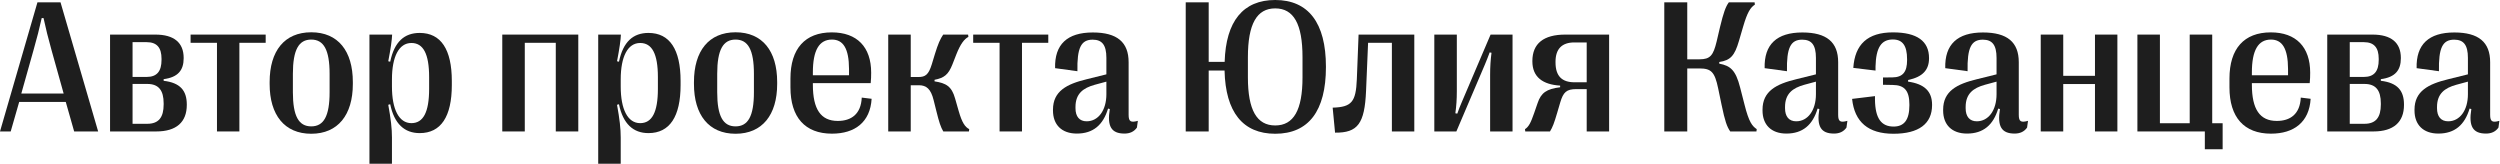 <?xml version="1.0" encoding="UTF-8"?> <svg xmlns="http://www.w3.org/2000/svg" width="794" height="52" viewBox="0 0 794 52" fill="none"><path d="M774.436 42.422C769.572 42.422 766.848 39.58 766.848 35.098V34.834C766.848 28.916 771.271 26.689 777.541 25.166L783.811 23.613V18.398C783.811 14.268 782.434 12.598 779.445 12.598C775.754 12.598 774.465 15.205 774.611 22.617L767.521 21.65C767.316 14.121 771.359 10.312 779.504 10.312C787.209 10.312 790.871 13.389 790.871 19.746V36.475C790.871 38.643 791.574 38.994 793.801 38.379L793.508 40.518C792.6 41.836 791.223 42.422 789.553 42.422C785.393 42.422 783.986 40.137 784.895 34.629L784.338 34.482C782.785 39.697 779.592 42.422 774.436 42.422ZM777.541 38.525C781.203 38.525 783.811 35.098 783.811 29.912V25.928L780.119 26.924C776.428 27.949 773.996 29.736 773.996 33.984V34.365C773.996 37.031 775.256 38.525 777.541 38.525Z" fill="#1E1E1E"></path><path d="M753.811 41.748H739.133V10.986H753.518C759.436 10.986 762.512 13.535 762.512 18.398V18.486C762.512 22.295 760.725 24.551 756.154 25.137V25.664C761.398 26.279 763.508 28.74 763.508 33.223V33.31C763.508 38.789 760.197 41.748 753.811 41.748ZM746.281 13.389V24.434H750.764C754.045 24.434 755.48 22.617 755.48 19.014V18.662C755.48 15.176 754.045 13.389 750.764 13.389H746.281ZM746.281 26.66V39.316H750.969C754.572 39.316 756.154 37.266 756.154 33.193V32.812C756.154 28.711 754.572 26.66 750.969 26.66H746.281Z" fill="#1E1E1E"></path><path d="M730.725 30.996L733.859 31.377C733.42 38.76 728.586 42.451 721.262 42.451C712.707 42.451 708.078 37.236 708.078 27.773V24.932C708.078 15.469 712.707 10.283 721.203 10.283C729.26 10.283 733.713 14.971 733.713 23.057C733.713 24.17 733.684 25.225 733.566 26.396H715.197V26.924C715.197 34.688 717.717 38.408 723.107 38.408C727.385 38.408 730.49 36.24 730.725 30.996ZM721.262 12.568C717.219 12.568 715.197 15.908 715.197 23.027V23.906H726.682V21.885C726.652 15.41 724.836 12.568 721.262 12.568Z" fill="#1E1E1E"></path><path d="M702.6 10.986V39.141H705.91V47.402H700.256V41.748H678.84V10.986H685.988V39.141H695.451V10.986H702.6Z" fill="#1E1E1E"></path><path d="M655.285 41.748H648.137V10.986H655.285V24.082H665.363V10.986H672.482V41.748H665.363V26.689H655.285V41.748Z" fill="#1E1E1E"></path><path d="M624.729 42.422C619.865 42.422 617.141 39.58 617.141 35.098V34.834C617.141 28.916 621.564 26.689 627.834 25.166L634.104 23.613V18.398C634.104 14.268 632.727 12.598 629.738 12.598C626.047 12.598 624.758 15.205 624.904 22.617L617.814 21.65C617.609 14.121 621.652 10.312 629.797 10.312C637.502 10.312 641.164 13.389 641.164 19.746V36.475C641.164 38.643 641.867 38.994 644.094 38.379L643.801 40.518C642.893 41.836 641.516 42.422 639.846 42.422C635.686 42.422 634.279 40.137 635.188 34.629L634.631 34.482C633.078 39.697 629.885 42.422 624.729 42.422ZM627.834 38.525C631.496 38.525 634.104 35.098 634.104 29.912V25.928L630.412 26.924C626.721 27.949 624.289 29.736 624.289 33.984V34.365C624.289 37.031 625.549 38.525 627.834 38.525Z" fill="#1E1E1E"></path><path d="M601.352 42.48C593.383 42.48 588.988 38.76 588.227 31.406L595.492 30.527V31.699C595.58 37.588 597.484 40.195 601.41 40.195C604.691 40.195 606.42 38.145 606.42 33.486V33.164C606.42 28.799 604.838 27.012 601.146 26.982L598.041 26.924V24.609L601.029 24.58C604.369 24.551 605.688 22.793 605.688 19.131V18.809C605.688 14.414 604.193 12.539 601.176 12.539C597.514 12.539 595.814 15.088 595.668 21.094V22.412L588.607 21.562C589.105 14.092 593.148 10.283 601.205 10.283C608.852 10.283 612.66 13.066 612.66 18.428V18.516C612.66 22.148 610.697 24.434 606.01 25.4V25.928C611.166 26.66 613.627 28.975 613.627 33.281V33.369C613.627 39.316 609.408 42.48 601.352 42.48Z" fill="#1E1E1E"></path><path d="M567.365 42.422C562.502 42.422 559.777 39.58 559.777 35.098V34.834C559.777 28.916 564.201 26.689 570.471 25.166L576.74 23.613V18.398C576.74 14.268 575.363 12.598 572.375 12.598C568.684 12.598 567.395 15.205 567.541 22.617L560.451 21.65C560.246 14.121 564.289 10.312 572.434 10.312C580.139 10.312 583.801 13.389 583.801 19.746V36.475C583.801 38.643 584.504 38.994 586.73 38.379L586.438 40.518C585.529 41.836 584.152 42.422 582.482 42.422C578.322 42.422 576.916 40.137 577.824 34.629L577.268 34.482C575.715 39.697 572.521 42.422 567.365 42.422ZM570.471 38.525C574.133 38.525 576.74 35.098 576.74 29.912V25.928L573.049 26.924C569.357 27.949 566.926 29.736 566.926 33.984V34.365C566.926 37.031 568.186 38.525 570.471 38.525Z" fill="#1E1E1E"></path><path d="M535.873 41.748H528.578V0.732H535.873V18.838H539.74C543.168 18.838 544.135 17.637 545.219 13.125L546.273 8.613C547.357 4.131 548.061 2.109 549.086 0.732H557.26L557.348 1.465C555.941 2.402 554.975 3.838 553.627 8.438L552.279 13.037C550.932 17.637 549.643 19.16 546.039 19.688V20.215C549.613 20.889 551.254 22.295 552.66 27.773L554.066 33.252C555.443 38.73 556.469 40.02 557.934 41.016L557.846 41.748H549.525C548.471 40.225 547.855 38.496 546.771 33.281L545.688 28.066C544.604 22.852 543.49 21.738 539.74 21.738H535.873V41.748Z" fill="#1E1E1E"></path><path d="M492.275 41.748H484.424L484.336 41.016C485.449 40.312 486.123 39.17 487.236 35.947L488.35 32.725C489.434 29.502 491.162 28.242 495.498 27.715V27.188C490.02 26.865 486.68 24.492 486.68 19.482V19.395C486.68 13.828 490.254 10.986 497.139 10.986H511.055V41.748H503.936V28.301H500.654C497.52 28.301 496.494 29.268 495.527 32.549L494.561 35.83C493.594 39.111 493.125 40.371 492.275 41.748ZM500.039 26.133H503.936V13.477H500.01C496.113 13.477 494.033 15.498 494.033 19.6V19.834C494.033 24.17 496.084 26.133 500.039 26.133Z" fill="#1E1E1E"></path><path d="M462.541 41.748H455.539V10.986H462.688V28.945C462.688 31.582 462.541 33.691 462.219 35.977L462.834 36.094C463.303 34.746 463.713 33.691 464.328 32.285L473.41 10.986H480.383V41.748H473.264V23.789C473.264 21.152 473.41 19.043 473.703 16.758L473.117 16.641C472.619 17.988 472.209 19.043 471.623 20.449L462.541 41.748Z" fill="#1E1E1E"></path><path d="M424.016 42.129L423.254 34.19C429.289 34.014 430.637 32.373 430.93 25.195L431.486 10.986H449.182V41.748H442.062V13.594H434.504L433.859 28.887C433.42 39.287 431.193 42.217 424.016 42.129Z" fill="#1E1E1E"></path><path d="M405.004 0C415.551 0 421.117 7.266 421.117 21.182V21.299C421.117 35.244 415.609 42.48 405.004 42.48C394.75 42.48 389.213 35.625 388.92 22.412H383.881V41.748H376.586V0.732H383.881V19.658H388.949C389.33 6.709 394.838 0 405.004 0ZM413.676 24.58V18.164C413.676 7.588 410.863 2.666 405.004 2.666C399.174 2.666 396.332 7.588 396.332 18.164V24.58C396.332 34.98 399.174 39.844 405.004 39.844C410.863 39.844 413.676 34.98 413.676 24.58Z" fill="#1E1E1E"></path><path d="M342.014 42.422C337.15 42.422 334.426 39.58 334.426 35.098V34.834C334.426 28.916 338.85 26.689 345.119 25.166L351.389 23.613V18.398C351.389 14.268 350.012 12.598 347.023 12.598C343.332 12.598 342.043 15.205 342.189 22.617L335.1 21.65C334.895 14.121 338.938 10.312 347.082 10.312C354.787 10.312 358.449 13.389 358.449 19.746V36.475C358.449 38.643 359.152 38.994 361.379 38.379L361.086 40.518C360.178 41.836 358.801 42.422 357.131 42.422C352.971 42.422 351.564 40.137 352.473 34.629L351.916 34.482C350.363 39.697 347.17 42.422 342.014 42.422ZM345.119 38.525C348.781 38.525 351.389 35.098 351.389 29.912V25.928L347.697 26.924C344.006 27.949 341.574 29.736 341.574 33.984V34.365C341.574 37.031 342.834 38.525 345.119 38.525Z" fill="#1E1E1E"></path><path d="M324.584 41.748H317.465V13.594H309.086V10.986H332.934V13.594H324.584V41.748Z" fill="#1E1E1E"></path><path d="M289.25 41.748H282.102V10.986H289.25V24.463H291.652C293.908 24.463 294.904 23.73 295.93 20.449L296.926 17.168C297.951 13.857 298.625 12.363 299.562 10.986H307.473L307.561 11.719C306.271 12.363 305.041 13.975 303.752 17.227L302.492 20.449C301.203 23.701 299.885 24.756 296.809 25.342V25.84C300.441 26.396 302.258 27.393 303.342 31.289L304.455 35.185C305.568 39.082 306.535 40.342 307.824 41.016L307.736 41.748H299.592C298.771 40.371 298.273 38.848 297.395 35.303L296.516 31.787C295.637 28.242 294.23 27.07 291.828 27.07H289.25V41.748Z" fill="#1E1E1E"></path><path d="M273.693 30.996L276.828 31.377C276.389 38.76 271.555 42.451 264.23 42.451C255.676 42.451 251.047 37.236 251.047 27.773V24.932C251.047 15.469 255.676 10.283 264.172 10.283C272.229 10.283 276.682 14.971 276.682 23.057C276.682 24.17 276.652 25.225 276.535 26.396H258.166V26.924C258.166 34.688 260.686 38.408 266.076 38.408C270.354 38.408 273.459 36.24 273.693 30.996ZM264.23 12.568C260.188 12.568 258.166 15.908 258.166 23.027V23.906H269.65V21.885C269.621 15.41 267.805 12.568 264.23 12.568Z" fill="#1E1E1E"></path><path d="M233.615 42.48C225.119 42.48 220.402 36.504 220.402 26.689V26.045C220.402 16.172 225.119 10.254 233.615 10.254C242.111 10.254 246.828 16.172 246.828 26.045V26.689C246.828 36.504 242.082 42.48 233.615 42.48ZM233.615 40.137C237.57 40.137 239.445 36.914 239.445 29.297V23.467C239.445 15.791 237.57 12.568 233.615 12.568C229.66 12.568 227.785 15.791 227.785 23.467V29.297C227.785 36.914 229.66 40.137 233.615 40.137Z" fill="#1E1E1E"></path><path d="M205.959 10.459C212.697 10.459 216.154 15.703 216.154 25.723V27.012C216.154 37.031 212.697 42.275 205.959 42.275C201.125 42.275 197.873 39.346 196.584 33.105L195.969 33.281C196.789 37.793 197.141 40.84 197.141 43.652V52.002H189.992V10.986H197.199C197.141 12.627 196.76 15.352 195.969 19.453L196.584 19.6C197.902 13.242 201.096 10.459 205.959 10.459ZM203.322 13.652C199.338 13.652 197.141 18.018 197.141 25.195V27.51C197.141 34.688 199.338 39.111 203.322 39.111C207.072 39.111 208.947 35.654 208.947 28.213V24.492C208.947 17.08 207.072 13.652 203.322 13.652Z" fill="#1E1E1E"></path><path d="M166.672 41.748H159.523V10.986H183.664V41.748H176.516V13.594H166.672V41.748Z" fill="#1E1E1E"></path><path d="M133.303 10.459C140.041 10.459 143.498 15.703 143.498 25.723V27.012C143.498 37.031 140.041 42.275 133.303 42.275C128.469 42.275 125.217 39.346 123.928 33.105L123.312 33.281C124.133 37.793 124.484 40.84 124.484 43.652V52.002H117.336V10.986H124.543C124.484 12.627 124.104 15.352 123.312 19.453L123.928 19.6C125.246 13.242 128.439 10.459 133.303 10.459ZM130.666 13.652C126.682 13.652 124.484 18.018 124.484 25.195V27.51C124.484 34.688 126.682 39.111 130.666 39.111C134.416 39.111 136.291 35.654 136.291 28.213V24.492C136.291 17.08 134.416 13.652 130.666 13.652Z" fill="#1E1E1E"></path><path d="M98.85 42.48C90.353 42.48 85.637 36.504 85.637 26.689V26.045C85.637 16.172 90.353 10.254 98.85 10.254C107.346 10.254 112.062 16.172 112.062 26.045V26.689C112.062 36.504 107.316 42.48 98.85 42.48ZM98.85 40.137C102.805 40.137 104.68 36.914 104.68 29.297V23.467C104.68 15.791 102.805 12.568 98.85 12.568C94.894 12.568 93.019 15.791 93.019 23.467V29.297C93.019 36.914 94.894 40.137 98.85 40.137Z" fill="#1E1E1E"></path><path d="M76.029 41.748H68.91V13.594H60.531V10.986H84.379V13.594H76.029V41.748Z" fill="#1E1E1E"></path><path d="M49.631 41.748H34.953V10.986H49.338C55.256 10.986 58.332 13.535 58.332 18.398V18.486C58.332 22.295 56.545 24.551 51.975 25.137V25.664C57.219 26.279 59.328 28.74 59.328 33.223V33.31C59.328 38.789 56.018 41.748 49.631 41.748ZM42.102 13.389V24.434H46.584C49.865 24.434 51.301 22.617 51.301 19.014V18.662C51.301 15.176 49.865 13.389 46.584 13.389H42.102ZM42.102 26.66V39.316H46.789C50.393 39.316 51.975 37.266 51.975 33.193V32.812C51.975 28.711 50.393 26.66 46.789 26.66H42.102Z" fill="#1E1E1E"></path><path d="M3.398 41.748H0L11.895 0.732H19.219L31.172 41.748H23.555L20.889 32.373H6.094L3.398 41.748ZM10.635 15.967L6.768 29.707H20.215L16.377 15.967C15.293 12.07 14.531 9.053 13.828 5.742H13.242C12.51 9.053 11.748 12.07 10.635 15.967Z" fill="#1E1E1E"></path></svg> 